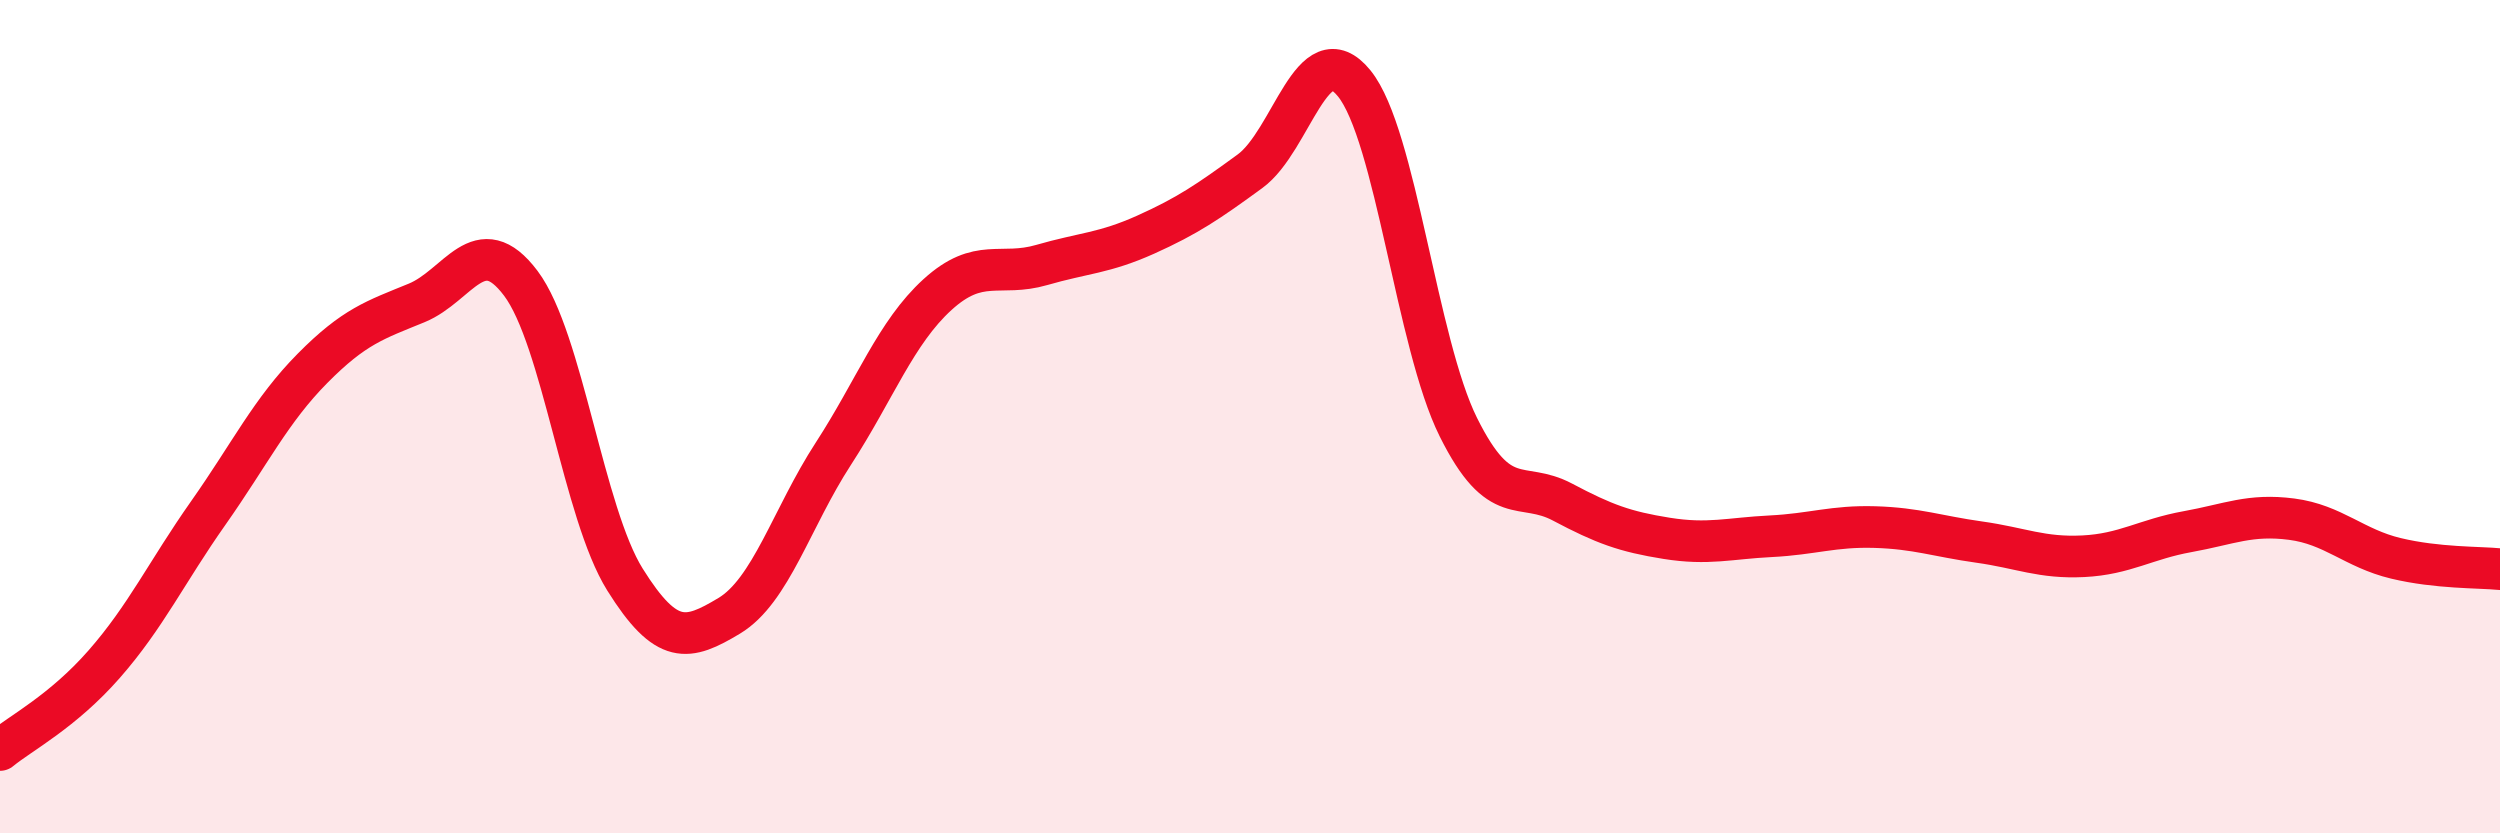 
    <svg width="60" height="20" viewBox="0 0 60 20" xmlns="http://www.w3.org/2000/svg">
      <path
        d="M 0,18 C 0.5,17.59 1.5,17.08 2.5,15.94 C 3.5,14.8 4,13.73 5,12.31 C 6,10.89 6.5,9.85 7.5,8.84 C 8.5,7.83 9,7.68 10,7.27 C 11,6.86 11.5,5.47 12.5,6.8 C 13.5,8.13 14,12.31 15,13.91 C 16,15.51 16.5,15.38 17.5,14.78 C 18.5,14.18 19,12.43 20,10.89 C 21,9.35 21.5,7.98 22.5,7.07 C 23.5,6.16 24,6.65 25,6.36 C 26,6.07 26.5,6.08 27.5,5.63 C 28.5,5.18 29,4.84 30,4.11 C 31,3.38 31.5,0.77 32.5,2 C 33.5,3.23 34,8.24 35,10.25 C 36,12.26 36.5,11.52 37.5,12.05 C 38.5,12.58 39,12.76 40,12.92 C 41,13.08 41.5,12.92 42.5,12.87 C 43.5,12.82 44,12.62 45,12.65 C 46,12.68 46.5,12.87 47.5,13.01 C 48.5,13.15 49,13.4 50,13.35 C 51,13.3 51.5,12.94 52.5,12.76 C 53.5,12.58 54,12.33 55,12.46 C 56,12.59 56.5,13.16 57.5,13.4 C 58.5,13.64 59.5,13.61 60,13.66L60 20L0 20Z"
        fill="#EB0A25"
        opacity="0.1"
        stroke-linecap="round"
        stroke-linejoin="round"
      />
      <path
        d="M 0,18 C 0.5,17.59 1.5,17.08 2.5,15.94 C 3.5,14.8 4,13.73 5,12.31 C 6,10.89 6.5,9.85 7.5,8.84 C 8.5,7.83 9,7.68 10,7.27 C 11,6.86 11.5,5.47 12.5,6.8 C 13.5,8.13 14,12.31 15,13.91 C 16,15.51 16.5,15.38 17.5,14.78 C 18.5,14.18 19,12.43 20,10.89 C 21,9.35 21.5,7.98 22.5,7.07 C 23.5,6.16 24,6.65 25,6.36 C 26,6.07 26.5,6.08 27.5,5.63 C 28.5,5.18 29,4.84 30,4.11 C 31,3.38 31.5,0.77 32.5,2 C 33.5,3.23 34,8.24 35,10.25 C 36,12.26 36.5,11.52 37.5,12.05 C 38.5,12.58 39,12.76 40,12.92 C 41,13.08 41.5,12.92 42.5,12.87 C 43.5,12.82 44,12.62 45,12.65 C 46,12.68 46.5,12.87 47.5,13.01 C 48.5,13.15 49,13.4 50,13.35 C 51,13.3 51.5,12.94 52.5,12.76 C 53.5,12.58 54,12.33 55,12.46 C 56,12.59 56.5,13.16 57.5,13.4 C 58.5,13.64 59.5,13.61 60,13.66"
        stroke="#EB0A25"
        stroke-width="1"
        fill="none"
        stroke-linecap="round"
        stroke-linejoin="round"
      />
    </svg>
  